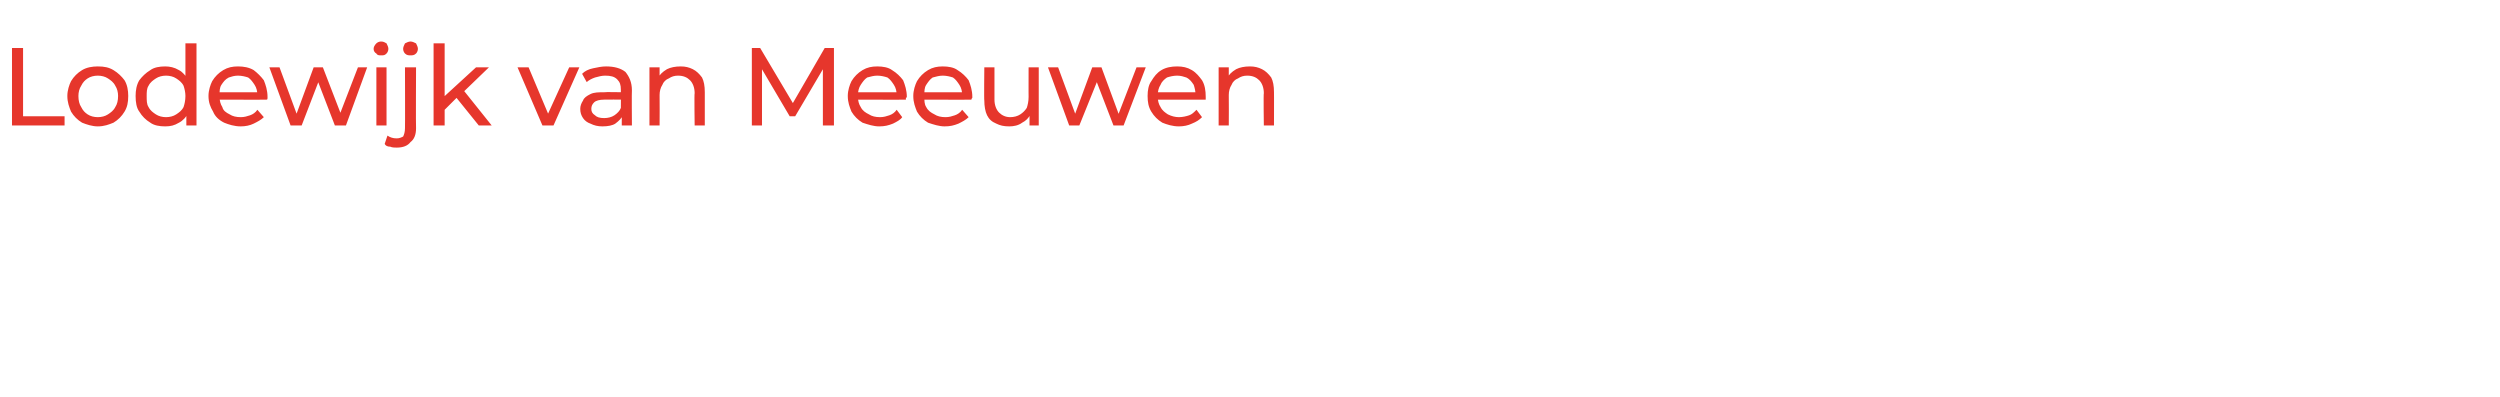 <?xml version="1.0" standalone="no"?><!DOCTYPE svg PUBLIC "-//W3C//DTD SVG 1.1//EN" "http://www.w3.org/Graphics/SVG/1.1/DTD/svg11.dtd"><svg xmlns="http://www.w3.org/2000/svg" version="1.1" width="271px" height="43px" viewBox="0 -2 271 43" style="top:-2px">  <desc>Lodewijk van Meeuwen</desc>  <defs/>  <g id="Polygon6302">    <path d="M 1.3 11.6 L 1.3 3.2 L 2.5 3.2 L 2.5 10.6 L 7 10.6 L 7 11.6 L 1.3 11.6 Z M 10.6 11.7 C 10 11.7 9.4 11.5 8.9 11.3 C 8.4 11 8 10.6 7.7 10.1 C 7.5 9.6 7.3 9.1 7.3 8.4 C 7.3 7.8 7.5 7.2 7.7 6.8 C 8 6.3 8.4 5.9 8.9 5.6 C 9.4 5.3 10 5.2 10.6 5.2 C 11.3 5.2 11.8 5.3 12.3 5.6 C 12.8 5.9 13.2 6.3 13.5 6.7 C 13.8 7.2 13.9 7.8 13.9 8.4 C 13.9 9.1 13.8 9.6 13.5 10.1 C 13.2 10.6 12.8 11 12.3 11.3 C 11.8 11.5 11.3 11.7 10.6 11.7 Z M 10.6 10.7 C 11 10.7 11.4 10.6 11.7 10.4 C 12 10.2 12.3 10 12.5 9.6 C 12.7 9.3 12.8 8.9 12.8 8.4 C 12.8 8 12.7 7.6 12.5 7.3 C 12.3 6.9 12 6.7 11.7 6.5 C 11.4 6.3 11 6.2 10.6 6.2 C 10.2 6.2 9.8 6.3 9.5 6.5 C 9.2 6.7 9 6.9 8.8 7.3 C 8.6 7.6 8.5 8 8.5 8.4 C 8.5 8.9 8.6 9.3 8.8 9.6 C 9 10 9.2 10.2 9.5 10.4 C 9.8 10.6 10.2 10.7 10.6 10.7 Z M 17.9 11.7 C 17.3 11.7 16.7 11.6 16.3 11.3 C 15.8 11 15.4 10.6 15.1 10.1 C 14.8 9.7 14.7 9.1 14.7 8.4 C 14.7 7.8 14.8 7.2 15.1 6.7 C 15.4 6.3 15.8 5.9 16.3 5.6 C 16.7 5.3 17.3 5.2 17.9 5.2 C 18.4 5.2 18.9 5.3 19.4 5.6 C 19.8 5.8 20.1 6.2 20.4 6.6 C 20.7 7.1 20.8 7.7 20.8 8.4 C 20.8 9.2 20.7 9.8 20.4 10.2 C 20.2 10.7 19.8 11.1 19.4 11.3 C 18.9 11.6 18.5 11.7 17.9 11.7 Z M 18 10.7 C 18.4 10.7 18.8 10.6 19.1 10.4 C 19.4 10.2 19.7 10 19.9 9.6 C 20 9.3 20.1 8.9 20.1 8.4 C 20.1 8 20 7.6 19.9 7.3 C 19.7 6.9 19.4 6.7 19.1 6.5 C 18.8 6.3 18.4 6.2 18 6.2 C 17.6 6.2 17.2 6.3 16.9 6.5 C 16.6 6.7 16.3 6.9 16.1 7.3 C 15.9 7.6 15.9 8 15.9 8.4 C 15.9 8.9 15.9 9.3 16.1 9.6 C 16.3 10 16.6 10.2 16.9 10.4 C 17.2 10.6 17.6 10.7 18 10.7 Z M 20.2 11.6 L 20.2 9.9 L 20.2 8.4 L 20.1 6.9 L 20.1 2.7 L 21.3 2.7 L 21.3 11.6 L 20.2 11.6 Z M 26.1 11.7 C 25.4 11.7 24.8 11.5 24.3 11.3 C 23.7 11 23.3 10.6 23.1 10.1 C 22.8 9.6 22.6 9.1 22.6 8.4 C 22.6 7.8 22.8 7.2 23 6.8 C 23.3 6.3 23.7 5.9 24.2 5.6 C 24.7 5.3 25.2 5.2 25.8 5.2 C 26.4 5.2 27 5.3 27.5 5.6 C 27.9 5.9 28.3 6.3 28.6 6.7 C 28.8 7.2 29 7.8 29 8.5 C 29 8.5 29 8.6 29 8.6 C 29 8.7 29 8.8 28.9 8.8 C 28.94 8.82 23.5 8.8 23.5 8.8 L 23.5 8 L 28.3 8 C 28.3 8 27.88 8.28 27.9 8.3 C 27.9 7.9 27.8 7.5 27.6 7.2 C 27.4 6.9 27.2 6.6 26.9 6.4 C 26.6 6.3 26.2 6.2 25.8 6.2 C 25.4 6.2 25.1 6.3 24.8 6.4 C 24.4 6.6 24.2 6.9 24 7.2 C 23.8 7.5 23.8 7.9 23.8 8.3 C 23.8 8.3 23.8 8.5 23.8 8.5 C 23.8 8.9 23.9 9.3 24.1 9.6 C 24.2 10 24.5 10.2 24.9 10.4 C 25.2 10.6 25.6 10.7 26.1 10.7 C 26.5 10.7 26.8 10.6 27.1 10.5 C 27.4 10.4 27.7 10.2 27.9 9.9 C 27.9 9.9 28.6 10.7 28.6 10.7 C 28.3 11 27.9 11.2 27.5 11.4 C 27.1 11.6 26.6 11.7 26.1 11.7 Z M 31.5 11.6 L 29.2 5.3 L 30.3 5.3 L 32.4 11 L 31.9 11 L 34 5.3 L 35 5.3 L 37.2 11 L 36.6 11 L 38.8 5.3 L 39.8 5.3 L 37.5 11.6 L 36.3 11.6 L 34.3 6.4 L 34.7 6.4 L 32.7 11.6 L 31.5 11.6 Z M 40.8 11.6 L 40.8 5.3 L 41.9 5.3 L 41.9 11.6 L 40.8 11.6 Z M 41.3 4 C 41.1 4 40.9 4 40.8 3.8 C 40.6 3.7 40.5 3.5 40.5 3.3 C 40.5 3.1 40.6 2.9 40.8 2.7 C 40.9 2.6 41.1 2.5 41.3 2.5 C 41.6 2.5 41.7 2.6 41.9 2.7 C 42 2.9 42.1 3.1 42.1 3.3 C 42.1 3.5 42 3.7 41.9 3.8 C 41.7 4 41.6 4 41.3 4 Z M 43 14 C 42.8 14 42.5 14 42.3 13.9 C 42 13.9 41.8 13.8 41.7 13.6 C 41.7 13.6 42 12.7 42 12.7 C 42.3 12.9 42.6 13 43 13 C 43.3 13 43.5 12.9 43.7 12.8 C 43.8 12.6 43.9 12.3 43.9 11.9 C 43.92 11.93 43.9 5.3 43.9 5.3 L 45.1 5.3 C 45.1 5.3 45.07 11.9 45.1 11.9 C 45.1 12.6 44.9 13.1 44.5 13.4 C 44.2 13.8 43.7 14 43 14 Z M 44.5 4 C 44.3 4 44.1 4 43.9 3.8 C 43.8 3.7 43.7 3.5 43.7 3.3 C 43.7 3.1 43.8 2.9 43.9 2.7 C 44.1 2.6 44.3 2.5 44.5 2.5 C 44.7 2.5 44.9 2.6 45.1 2.7 C 45.2 2.9 45.3 3.1 45.3 3.3 C 45.3 3.5 45.2 3.7 45.1 3.8 C 44.9 4 44.7 4 44.5 4 Z M 48 10.1 L 48 8.6 L 51.6 5.3 L 53 5.3 L 50.2 8 L 49.6 8.5 L 48 10.1 Z M 47 11.6 L 47 2.7 L 48.2 2.7 L 48.2 11.6 L 47 11.6 Z M 51.9 11.6 L 49.4 8.5 L 50.1 7.6 L 53.3 11.6 L 51.9 11.6 Z M 58.8 11.6 L 56.1 5.3 L 57.3 5.3 L 59.7 11 L 59.1 11 L 61.7 5.3 L 62.8 5.3 L 60 11.6 L 58.8 11.6 Z M 67.4 11.6 L 67.4 10.3 L 67.3 10 C 67.3 10 67.32 7.73 67.3 7.7 C 67.3 7.2 67.2 6.9 66.9 6.6 C 66.6 6.3 66.2 6.2 65.6 6.2 C 65.2 6.2 64.9 6.3 64.5 6.4 C 64.2 6.5 63.8 6.7 63.6 6.9 C 63.6 6.9 63.1 6 63.1 6 C 63.4 5.7 63.8 5.5 64.3 5.4 C 64.8 5.3 65.2 5.2 65.7 5.2 C 66.6 5.2 67.3 5.4 67.8 5.8 C 68.2 6.3 68.5 6.9 68.5 7.8 C 68.47 7.78 68.5 11.6 68.5 11.6 L 67.4 11.6 Z M 65.3 11.7 C 64.8 11.7 64.4 11.6 64 11.4 C 63.7 11.3 63.4 11.1 63.2 10.8 C 63 10.5 62.9 10.2 62.9 9.8 C 62.9 9.5 63 9.2 63.2 8.9 C 63.3 8.6 63.6 8.4 64 8.2 C 64.4 8 64.9 8 65.5 8 C 65.5 7.96 67.5 8 67.5 8 L 67.5 8.8 C 67.5 8.8 65.54 8.78 65.5 8.8 C 65 8.8 64.6 8.9 64.4 9.1 C 64.2 9.3 64.1 9.5 64.1 9.8 C 64.1 10.1 64.2 10.3 64.5 10.5 C 64.7 10.7 65 10.8 65.5 10.8 C 65.9 10.8 66.3 10.7 66.6 10.5 C 66.9 10.3 67.2 10 67.3 9.7 C 67.3 9.7 67.5 10.5 67.5 10.5 C 67.4 10.8 67.1 11.1 66.7 11.4 C 66.4 11.6 65.9 11.7 65.3 11.7 Z M 73.8 5.2 C 74.3 5.2 74.7 5.3 75.1 5.5 C 75.5 5.7 75.8 6 76.1 6.4 C 76.3 6.8 76.4 7.3 76.4 8 C 76.4 7.96 76.4 11.6 76.4 11.6 L 75.3 11.6 C 75.3 11.6 75.25 8.09 75.3 8.1 C 75.3 7.5 75.1 7 74.8 6.7 C 74.5 6.4 74.1 6.2 73.5 6.2 C 73.1 6.2 72.8 6.3 72.5 6.5 C 72.2 6.6 71.9 6.9 71.8 7.2 C 71.6 7.5 71.5 7.9 71.5 8.3 C 71.52 8.34 71.5 11.6 71.5 11.6 L 70.4 11.6 L 70.4 5.3 L 71.5 5.3 L 71.5 7 C 71.5 7 71.29 6.52 71.3 6.5 C 71.5 6.1 71.8 5.8 72.3 5.5 C 72.7 5.3 73.2 5.2 73.8 5.2 Z M 81.5 11.6 L 81.5 3.2 L 82.4 3.2 L 86.2 9.6 L 85.7 9.6 L 89.4 3.2 L 90.4 3.2 L 90.4 11.6 L 89.2 11.6 L 89.2 5 L 89.5 5 L 86.2 10.6 L 85.6 10.6 L 82.3 5 L 82.6 5 L 82.6 11.6 L 81.5 11.6 Z M 95.3 11.7 C 94.7 11.7 94.1 11.5 93.5 11.3 C 93 11 92.6 10.6 92.3 10.1 C 92.1 9.6 91.9 9.1 91.9 8.4 C 91.9 7.8 92.1 7.2 92.3 6.8 C 92.6 6.3 93 5.9 93.5 5.6 C 94 5.3 94.5 5.2 95.1 5.2 C 95.7 5.2 96.3 5.3 96.7 5.6 C 97.2 5.9 97.6 6.3 97.9 6.7 C 98.1 7.2 98.3 7.8 98.3 8.5 C 98.3 8.5 98.3 8.6 98.2 8.6 C 98.2 8.7 98.2 8.8 98.2 8.8 C 98.23 8.82 92.8 8.8 92.8 8.8 L 92.8 8 L 97.6 8 C 97.6 8 97.16 8.28 97.2 8.3 C 97.2 7.9 97.1 7.5 96.9 7.2 C 96.7 6.9 96.5 6.6 96.2 6.4 C 95.9 6.3 95.5 6.2 95.1 6.2 C 94.7 6.2 94.4 6.3 94 6.4 C 93.7 6.6 93.5 6.9 93.3 7.2 C 93.1 7.5 93 7.9 93 8.3 C 93 8.3 93 8.5 93 8.5 C 93 8.9 93.1 9.3 93.3 9.6 C 93.5 10 93.8 10.2 94.2 10.4 C 94.5 10.6 94.9 10.7 95.4 10.7 C 95.8 10.7 96.1 10.6 96.4 10.5 C 96.7 10.4 97 10.2 97.2 9.9 C 97.2 9.9 97.8 10.7 97.8 10.7 C 97.6 11 97.2 11.2 96.8 11.4 C 96.3 11.6 95.9 11.7 95.3 11.7 Z M 102.4 11.7 C 101.8 11.7 101.2 11.5 100.6 11.3 C 100.1 11 99.7 10.6 99.4 10.1 C 99.2 9.6 99 9.1 99 8.4 C 99 7.8 99.2 7.2 99.4 6.8 C 99.7 6.3 100.1 5.9 100.6 5.6 C 101.1 5.3 101.6 5.2 102.2 5.2 C 102.8 5.2 103.4 5.3 103.8 5.6 C 104.3 5.9 104.7 6.3 105 6.7 C 105.2 7.2 105.4 7.8 105.4 8.5 C 105.4 8.5 105.4 8.6 105.4 8.6 C 105.3 8.7 105.3 8.8 105.3 8.8 C 105.34 8.82 99.9 8.8 99.9 8.8 L 99.9 8 L 104.7 8 C 104.7 8 104.27 8.28 104.3 8.3 C 104.3 7.9 104.2 7.5 104 7.2 C 103.8 6.9 103.6 6.6 103.3 6.4 C 103 6.3 102.6 6.2 102.2 6.2 C 101.8 6.2 101.5 6.3 101.1 6.4 C 100.8 6.6 100.6 6.9 100.4 7.2 C 100.2 7.5 100.2 7.9 100.2 8.3 C 100.2 8.3 100.2 8.5 100.2 8.5 C 100.2 8.9 100.2 9.3 100.4 9.6 C 100.6 10 100.9 10.2 101.3 10.4 C 101.6 10.6 102 10.7 102.5 10.7 C 102.9 10.7 103.2 10.6 103.5 10.5 C 103.8 10.4 104.1 10.2 104.3 9.9 C 104.3 9.9 105 10.7 105 10.7 C 104.7 11 104.3 11.2 103.9 11.4 C 103.4 11.6 103 11.7 102.4 11.7 Z M 109.4 11.7 C 108.8 11.7 108.4 11.6 108 11.4 C 107.5 11.2 107.2 10.9 107 10.5 C 106.8 10.1 106.7 9.5 106.7 8.9 C 106.66 8.92 106.7 5.3 106.7 5.3 L 107.8 5.3 C 107.8 5.3 107.81 8.78 107.8 8.8 C 107.8 9.4 108 9.9 108.3 10.2 C 108.6 10.5 109 10.7 109.5 10.7 C 109.9 10.7 110.3 10.6 110.6 10.4 C 110.9 10.2 111.1 10 111.3 9.7 C 111.4 9.4 111.5 9 111.5 8.5 C 111.49 8.54 111.5 5.3 111.5 5.3 L 112.6 5.3 L 112.6 11.6 L 111.6 11.6 L 111.6 9.9 C 111.6 9.9 111.73 10.36 111.7 10.4 C 111.5 10.8 111.2 11.1 110.8 11.3 C 110.4 11.6 109.9 11.7 109.4 11.7 Z M 115.9 11.6 L 113.6 5.3 L 114.7 5.3 L 116.8 11 L 116.3 11 L 118.4 5.3 L 119.4 5.3 L 121.5 11 L 121 11 L 123.2 5.3 L 124.2 5.3 L 121.8 11.6 L 120.7 11.6 L 118.7 6.4 L 119.1 6.4 L 117 11.6 L 115.9 11.6 Z M 127.8 11.7 C 127.1 11.7 126.5 11.5 126 11.3 C 125.5 11 125.1 10.6 124.8 10.1 C 124.5 9.6 124.4 9.1 124.4 8.4 C 124.4 7.8 124.5 7.2 124.8 6.8 C 125.1 6.3 125.4 5.9 125.9 5.6 C 126.4 5.3 127 5.2 127.6 5.2 C 128.2 5.2 128.7 5.3 129.2 5.6 C 129.7 5.9 130 6.3 130.3 6.7 C 130.6 7.2 130.7 7.8 130.7 8.5 C 130.7 8.5 130.7 8.6 130.7 8.6 C 130.7 8.7 130.7 8.8 130.7 8.8 C 130.69 8.82 125.3 8.8 125.3 8.8 L 125.3 8 L 130.1 8 C 130.1 8 129.62 8.28 129.6 8.3 C 129.6 7.9 129.5 7.5 129.4 7.2 C 129.2 6.9 129 6.6 128.6 6.4 C 128.3 6.3 128 6.2 127.6 6.2 C 127.2 6.2 126.8 6.3 126.5 6.4 C 126.2 6.6 125.9 6.9 125.8 7.2 C 125.6 7.5 125.5 7.9 125.5 8.3 C 125.5 8.3 125.5 8.5 125.5 8.5 C 125.5 8.9 125.6 9.3 125.8 9.6 C 126 10 126.3 10.2 126.6 10.4 C 127 10.6 127.4 10.7 127.8 10.7 C 128.2 10.7 128.6 10.6 128.9 10.5 C 129.2 10.4 129.4 10.2 129.7 9.9 C 129.7 9.9 130.3 10.7 130.3 10.7 C 130 11 129.7 11.2 129.2 11.4 C 128.8 11.6 128.3 11.7 127.8 11.7 Z M 135.5 5.2 C 136 5.2 136.4 5.3 136.8 5.5 C 137.2 5.7 137.5 6 137.8 6.4 C 138 6.8 138.1 7.3 138.1 8 C 138.11 7.96 138.1 11.6 138.1 11.6 L 137 11.6 C 137 11.6 136.95 8.09 137 8.1 C 137 7.5 136.8 7 136.5 6.7 C 136.2 6.4 135.8 6.2 135.2 6.2 C 134.8 6.2 134.5 6.3 134.2 6.5 C 133.9 6.6 133.6 6.9 133.5 7.2 C 133.3 7.5 133.2 7.9 133.2 8.3 C 133.22 8.34 133.2 11.6 133.2 11.6 L 132.1 11.6 L 132.1 5.3 L 133.2 5.3 L 133.2 7 C 133.2 7 132.99 6.52 133 6.5 C 133.2 6.1 133.5 5.8 134 5.5 C 134.4 5.3 134.9 5.2 135.5 5.2 Z " stroke="none" fill="#e6362c"/>  </g></svg>